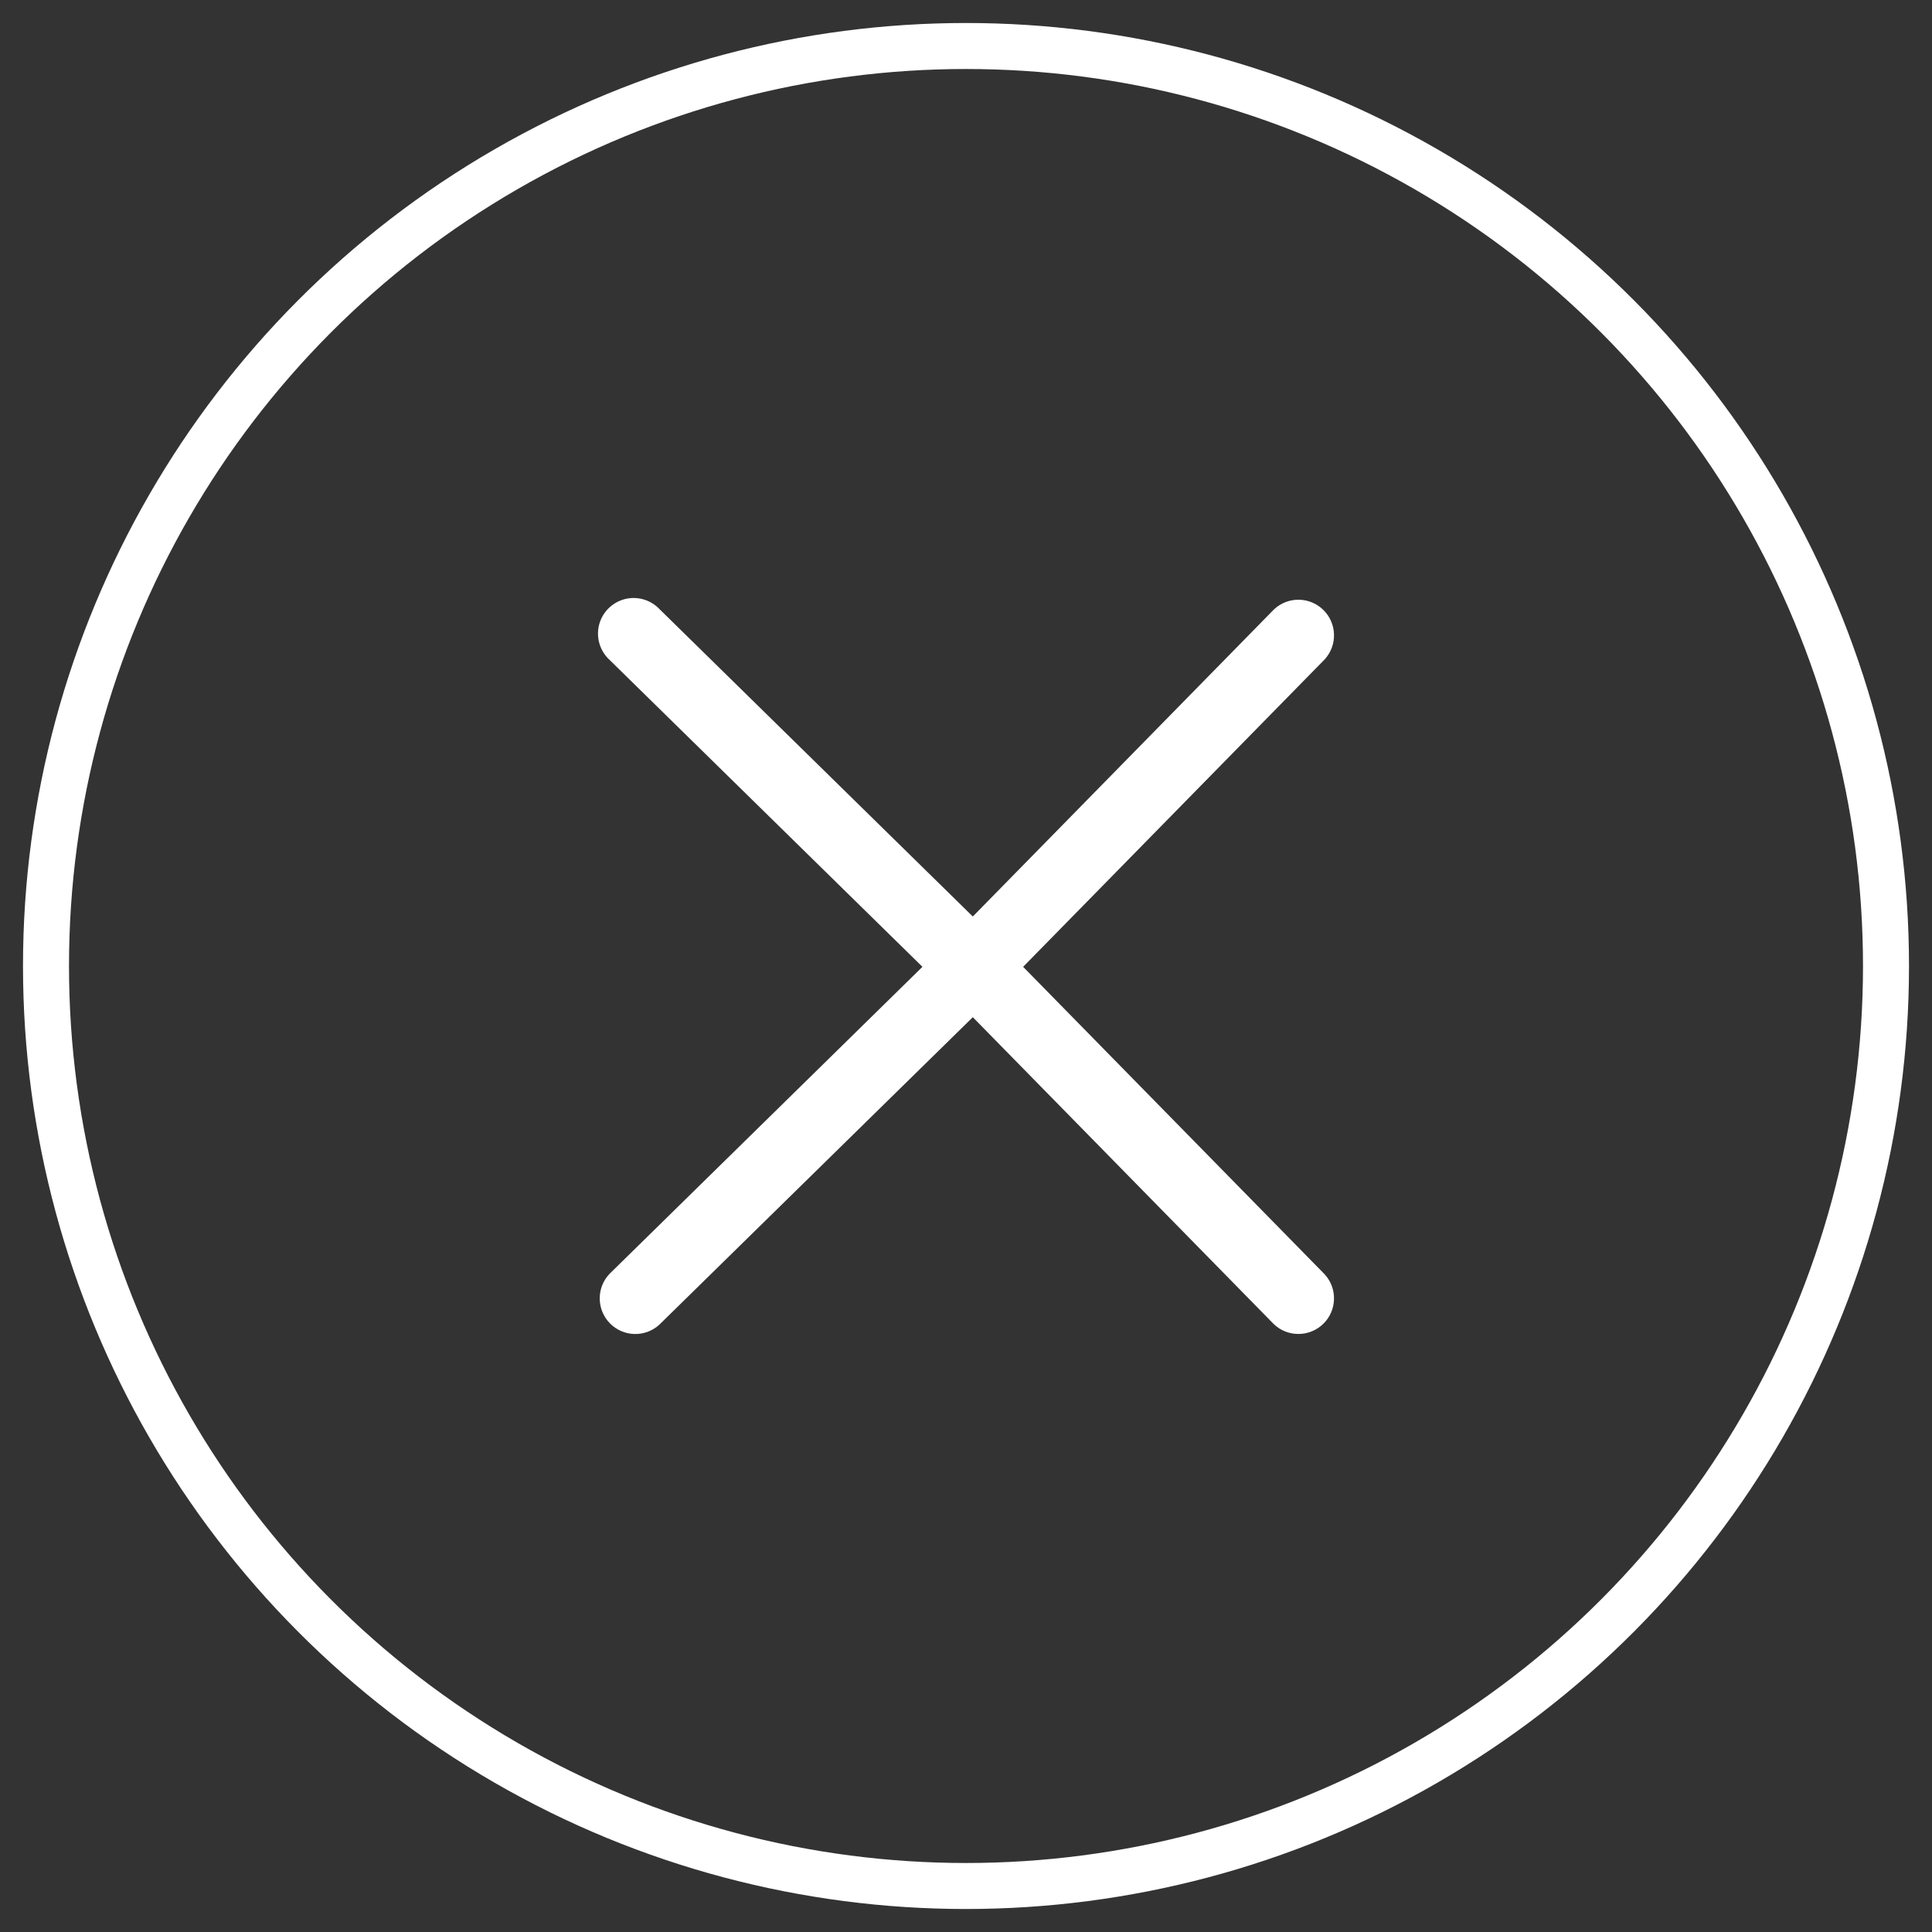 <?xml version="1.0" encoding="UTF-8"?>
<svg width="42px" height="42px" viewBox="0 0 42 42" version="1.1" xmlns="http://www.w3.org/2000/svg" xmlns:xlink="http://www.w3.org/1999/xlink">
    <rect x="0" y="0" width="42" height="42" fill="#333333" stroke="none"/>
    <!-- Generator: Sketch 52.5 (67469) - http://www.bohemiancoding.com/sketch -->
    <title>Group</title>
    <desc>Created with Sketch.</desc>
    <g id="Page-1" stroke="none" stroke-width="1" fill="none" fill-rule="evenodd">
        <g id="Artboard" transform="translate(-769, -662)">
            <g id="Group" transform="translate(770, 663)">
                <g id="Group-2" stroke="#FFFFFF">
                    <g id="search">
                        <circle id="Oval" cx="20" cy="20" r="20"></circle>
                    </g>
                </g>
                <g id="Close-3" transform="translate(12, 12)" fill="#FFFFFF">
                    <path d="M9.242,8.018 L15.797,1.335 C16.079,1.027 16.066,0.551 15.768,0.259 C15.47,-0.033 14.994,-0.037 14.692,0.251 L8.148,6.924 L1.335,0.24 C1.14,0.036 0.849,-0.047 0.575,0.026 C0.302,0.099 0.09,0.315 0.022,0.589 C-0.045,0.864 0.043,1.154 0.251,1.345 L7.053,8.018 L0.251,14.692 C-0.037,14.994 -0.033,15.47 0.259,15.768 C0.551,16.066 1.027,16.079 1.335,15.796 L8.148,9.113 L14.692,15.786 C14.994,16.074 15.47,16.07 15.768,15.778 C16.066,15.486 16.079,15.01 15.797,14.702 L9.242,8.018 Z" id="Shape"></path>
                </g>
            </g>
        </g>
    </g>
</svg>